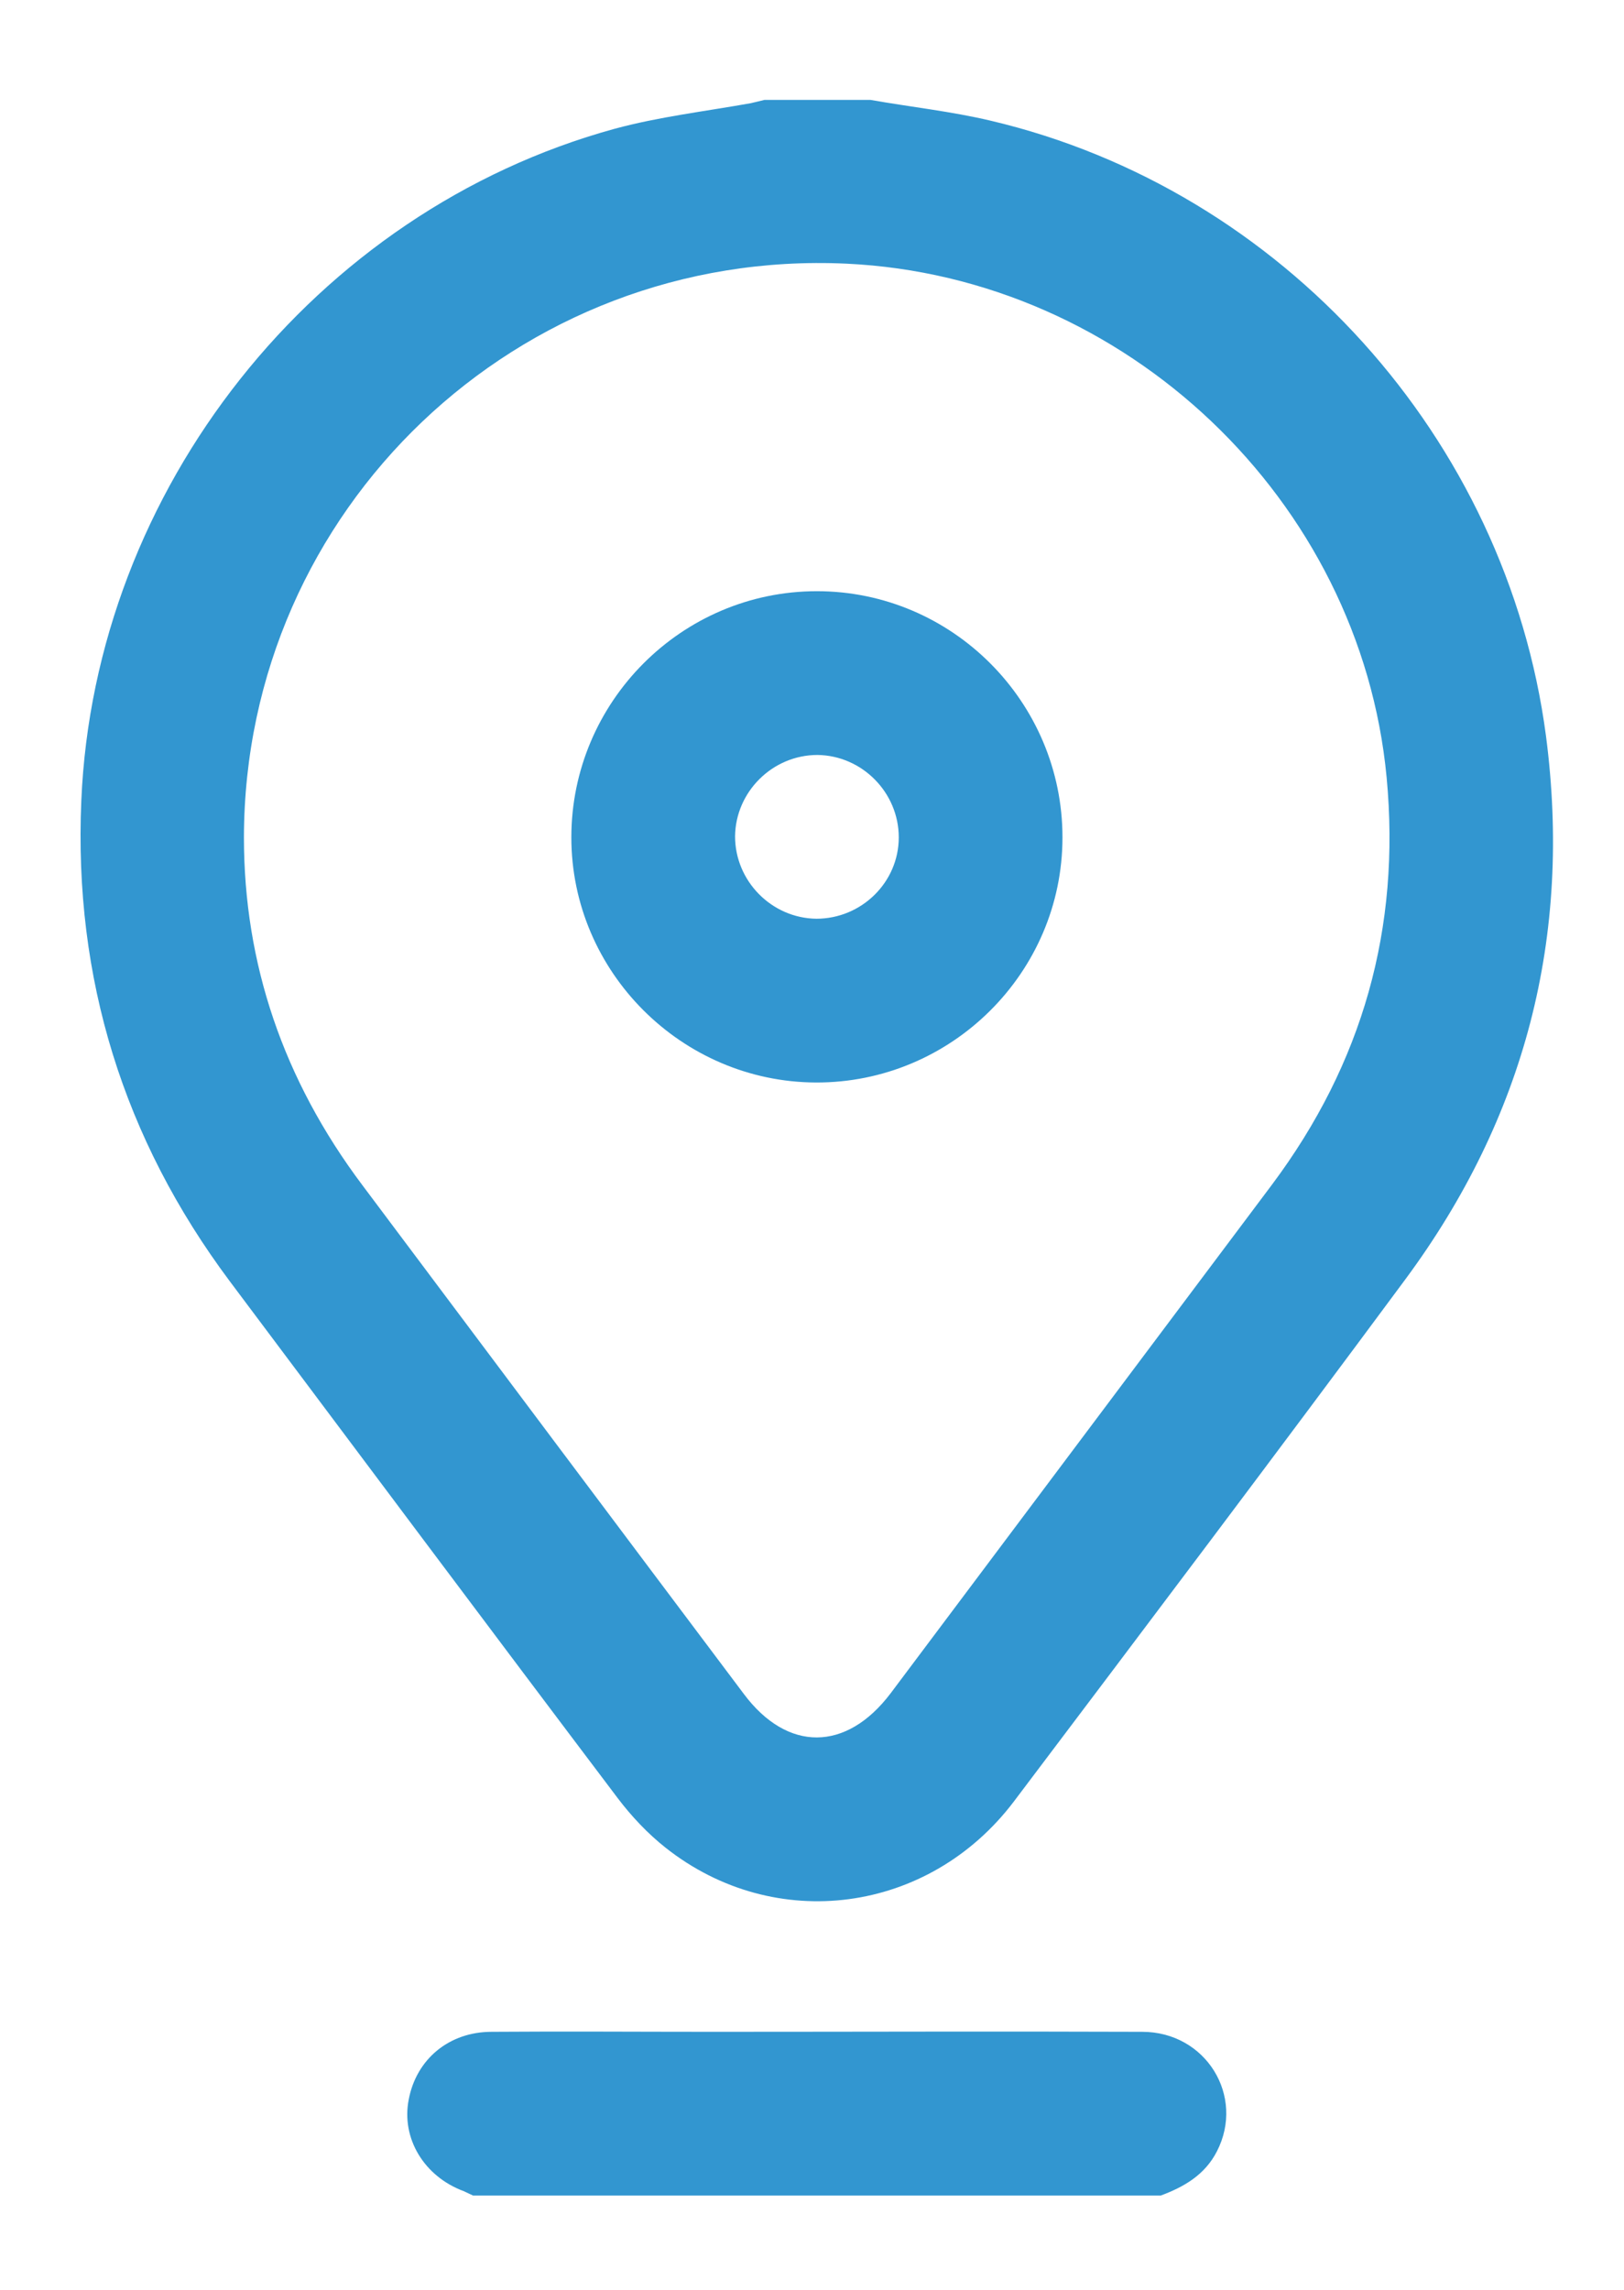 <?xml version="1.0" encoding="UTF-8"?> <svg xmlns="http://www.w3.org/2000/svg" xmlns:xlink="http://www.w3.org/1999/xlink" version="1.1" id="Слой_1" x="0px" y="0px" viewBox="0 0 297.6 419.5" style="enable-background:new 0 0 297.6 419.5;" xml:space="preserve"> <style type="text/css"> .st0{fill:#3296D0;} </style> <g> <path class="st0" d="M159.5,18.3c7.4,1.3,14.8,2.1,22,3.8c53.5,12.6,94.6,58.2,101.8,112.7c4.8,36.7-3.8,69.9-25.8,99.6 c-23.7,32-47.7,63.8-71.7,95.6c-15.6,20.6-43.8,24.3-63.8,8.5c-3.3-2.6-6.3-5.8-8.8-9.1c-23.8-31.5-47.4-63.1-71.1-94.7 c-19.5-26.1-28.6-55.5-27.2-88c2.4-57,42.7-108,97.7-123.1c8.1-2.2,16.6-3.2,25-4.7c0.8-0.2,1.7-0.4,2.5-0.6 C146.5,18.3,153,18.3,159.5,18.3z M44.7,153.4c0,23.1,7.2,44.4,21.7,63.7c23.3,31.1,46.6,62.2,69.9,93.2c8,10.7,18.8,10.6,26.9-0.1 c23.3-31.1,46.6-62.1,69.9-93.2c16.6-22.2,23.6-47,21-74.6c-4.8-50.8-47.8-91.7-99-94.1C94.9,45.5,44.8,93.3,44.7,153.4z"></path> <path class="st0" d="M86.7,402.2c-0.6-0.3-1.1-0.5-1.7-0.8c-7.3-2.7-11.5-9.7-10.1-16.8c1.4-7.4,7.4-12.4,15.2-12.4 c13.5-0.1,27,0,40.5,0c26.2,0,52.5-0.1,78.7,0c11.7,0,18.9,11.8,13.7,21.9c-2.2,4.3-6,6.5-10.3,8.1 C170.7,402.2,128.7,402.2,86.7,402.2z"></path> <path class="st0" d="M149.7,108.3c24.8,0,45,20.3,45,45.1c0,24.8-20.4,45-45.2,44.9c-24.6-0.1-44.8-20.3-44.8-44.9 C104.7,128.6,124.9,108.3,149.7,108.3z M164.7,153.4c0-8.2-6.7-15-14.9-15.1c-8.2,0-15,6.7-15.1,14.9c0,8.2,6.7,15,14.9,15.1 C157.9,168.3,164.7,161.6,164.7,153.4z"></path> </g> </svg> 